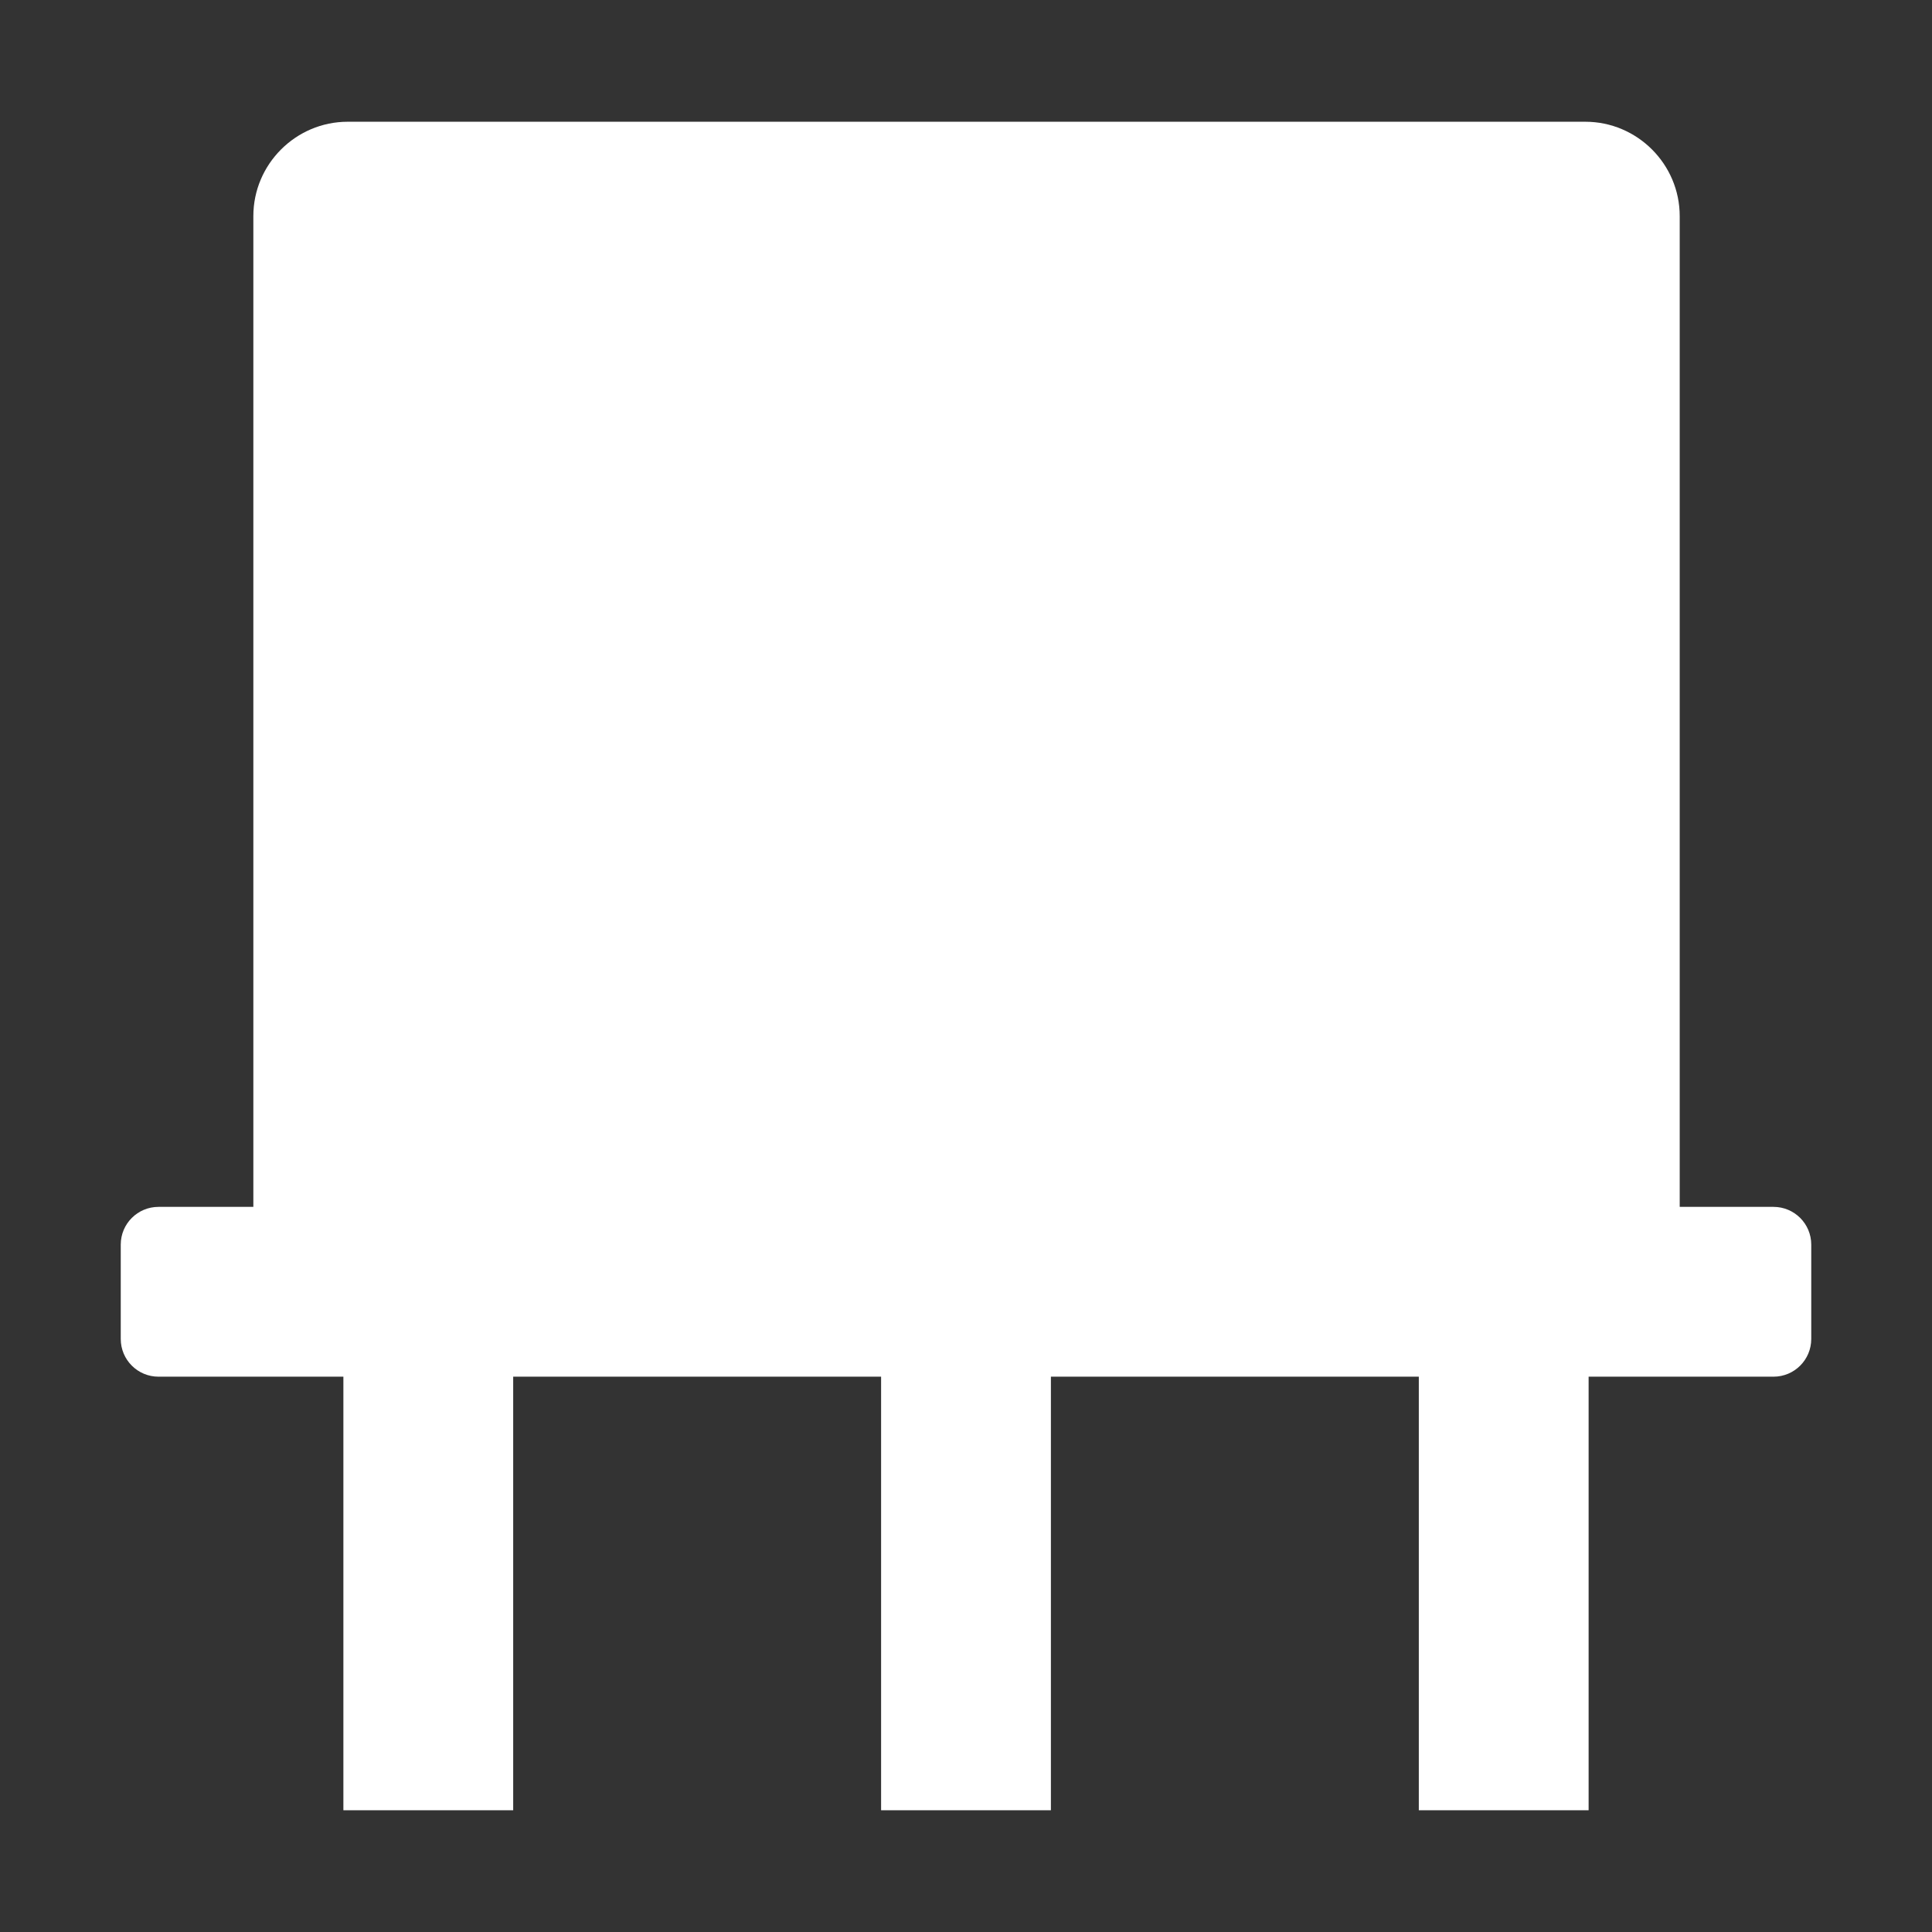 <?xml version="1.0" standalone="no"?><!DOCTYPE svg PUBLIC "-//W3C//DTD SVG 1.1//EN" "http://www.w3.org/Graphics/SVG/1.1/DTD/svg11.dtd"><svg t="1694054101579" class="icon" viewBox="0 0 1024 1024" version="1.1" xmlns="http://www.w3.org/2000/svg" p-id="14127" xmlns:xlink="http://www.w3.org/1999/xlink" width="100" height="100"><rect x="0" y="0" width="1024" height="1024" fill="#333333" stroke="none"/><path d="M940 639.67h-49.72V114.53c0-27.5-22.5-50-50-50h-656c-27.5 0-50 22.5-50 50v525.14H84c-11.05 0-20 8.95-20 20v50c0 11.05 8.95 20 20 20h98v229.8h90v-229.8h195v229.8h90v-229.8h195v229.8h90v-229.8h98c11.05 0 20-8.95 20-20v-50c0-11.05-8.95-20-20-20z" fill="#ffffff" p-id="14128"></path></svg>